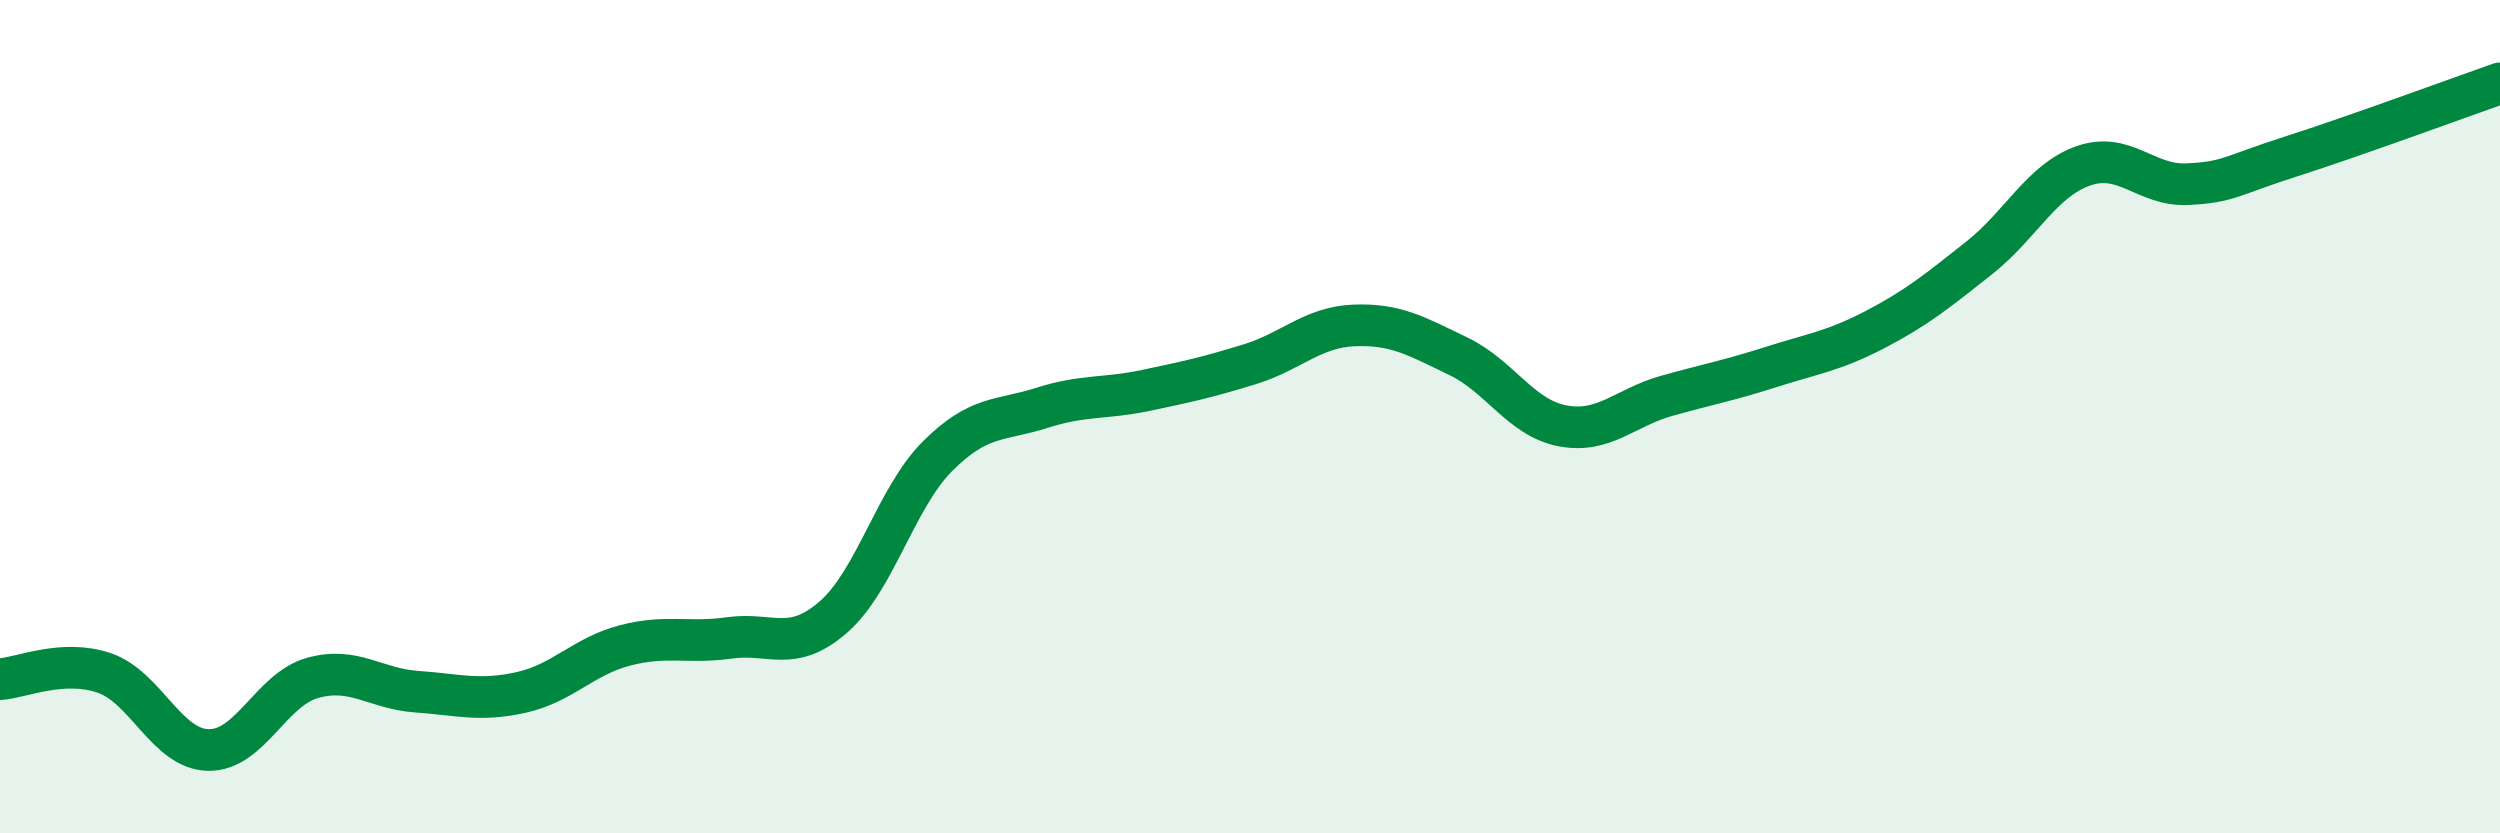 
    <svg width="60" height="20" viewBox="0 0 60 20" xmlns="http://www.w3.org/2000/svg">
      <path
        d="M 0,16.3 C 0.5,16.27 1.5,15.81 2.5,16.15 C 3.5,16.49 4,17.98 5,18 C 6,18.02 6.5,16.55 7.5,16.27 C 8.5,15.99 9,16.53 10,16.6 C 11,16.67 11.5,16.84 12.5,16.62 C 13.5,16.4 14,15.75 15,15.49 C 16,15.23 16.5,15.45 17.5,15.31 C 18.5,15.17 19,15.68 20,14.81 C 21,13.94 21.5,11.95 22.5,10.95 C 23.5,9.95 24,10.11 25,9.79 C 26,9.47 26.5,9.58 27.5,9.37 C 28.5,9.16 29,9.05 30,8.74 C 31,8.43 31.5,7.85 32.5,7.81 C 33.5,7.77 34,8.07 35,8.55 C 36,9.03 36.5,10.03 37.5,10.22 C 38.5,10.41 39,9.78 40,9.5 C 41,9.22 41.5,9.13 42.5,8.81 C 43.5,8.49 44,8.43 45,7.91 C 46,7.39 46.5,6.98 47.5,6.19 C 48.5,5.4 49,4.33 50,3.98 C 51,3.63 51.5,4.47 52.5,4.42 C 53.5,4.37 53.5,4.23 55,3.75 C 56.5,3.27 59,2.35 60,2L60 20L0 20Z"
        fill="#008740"
        opacity="0.1"
        stroke-linecap="round"
        stroke-linejoin="round"
      />
      <path
        d="M 0,16.3 C 0.5,16.27 1.5,15.81 2.5,16.15 C 3.5,16.49 4,17.98 5,18 C 6,18.02 6.5,16.55 7.5,16.27 C 8.5,15.99 9,16.53 10,16.6 C 11,16.67 11.5,16.84 12.5,16.62 C 13.5,16.4 14,15.75 15,15.49 C 16,15.23 16.5,15.45 17.5,15.31 C 18.5,15.17 19,15.68 20,14.81 C 21,13.94 21.5,11.95 22.5,10.95 C 23.5,9.95 24,10.11 25,9.79 C 26,9.47 26.5,9.58 27.5,9.37 C 28.5,9.16 29,9.05 30,8.74 C 31,8.43 31.5,7.85 32.5,7.81 C 33.5,7.77 34,8.07 35,8.55 C 36,9.03 36.5,10.03 37.5,10.22 C 38.5,10.41 39,9.78 40,9.5 C 41,9.22 41.5,9.13 42.5,8.81 C 43.5,8.49 44,8.43 45,7.91 C 46,7.39 46.5,6.98 47.5,6.19 C 48.5,5.4 49,4.33 50,3.98 C 51,3.63 51.5,4.47 52.5,4.42 C 53.5,4.37 53.5,4.23 55,3.75 C 56.5,3.27 59,2.35 60,2"
        stroke="#008740"
        stroke-width="1"
        fill="none"
        stroke-linecap="round"
        stroke-linejoin="round"
      />
    </svg>
  